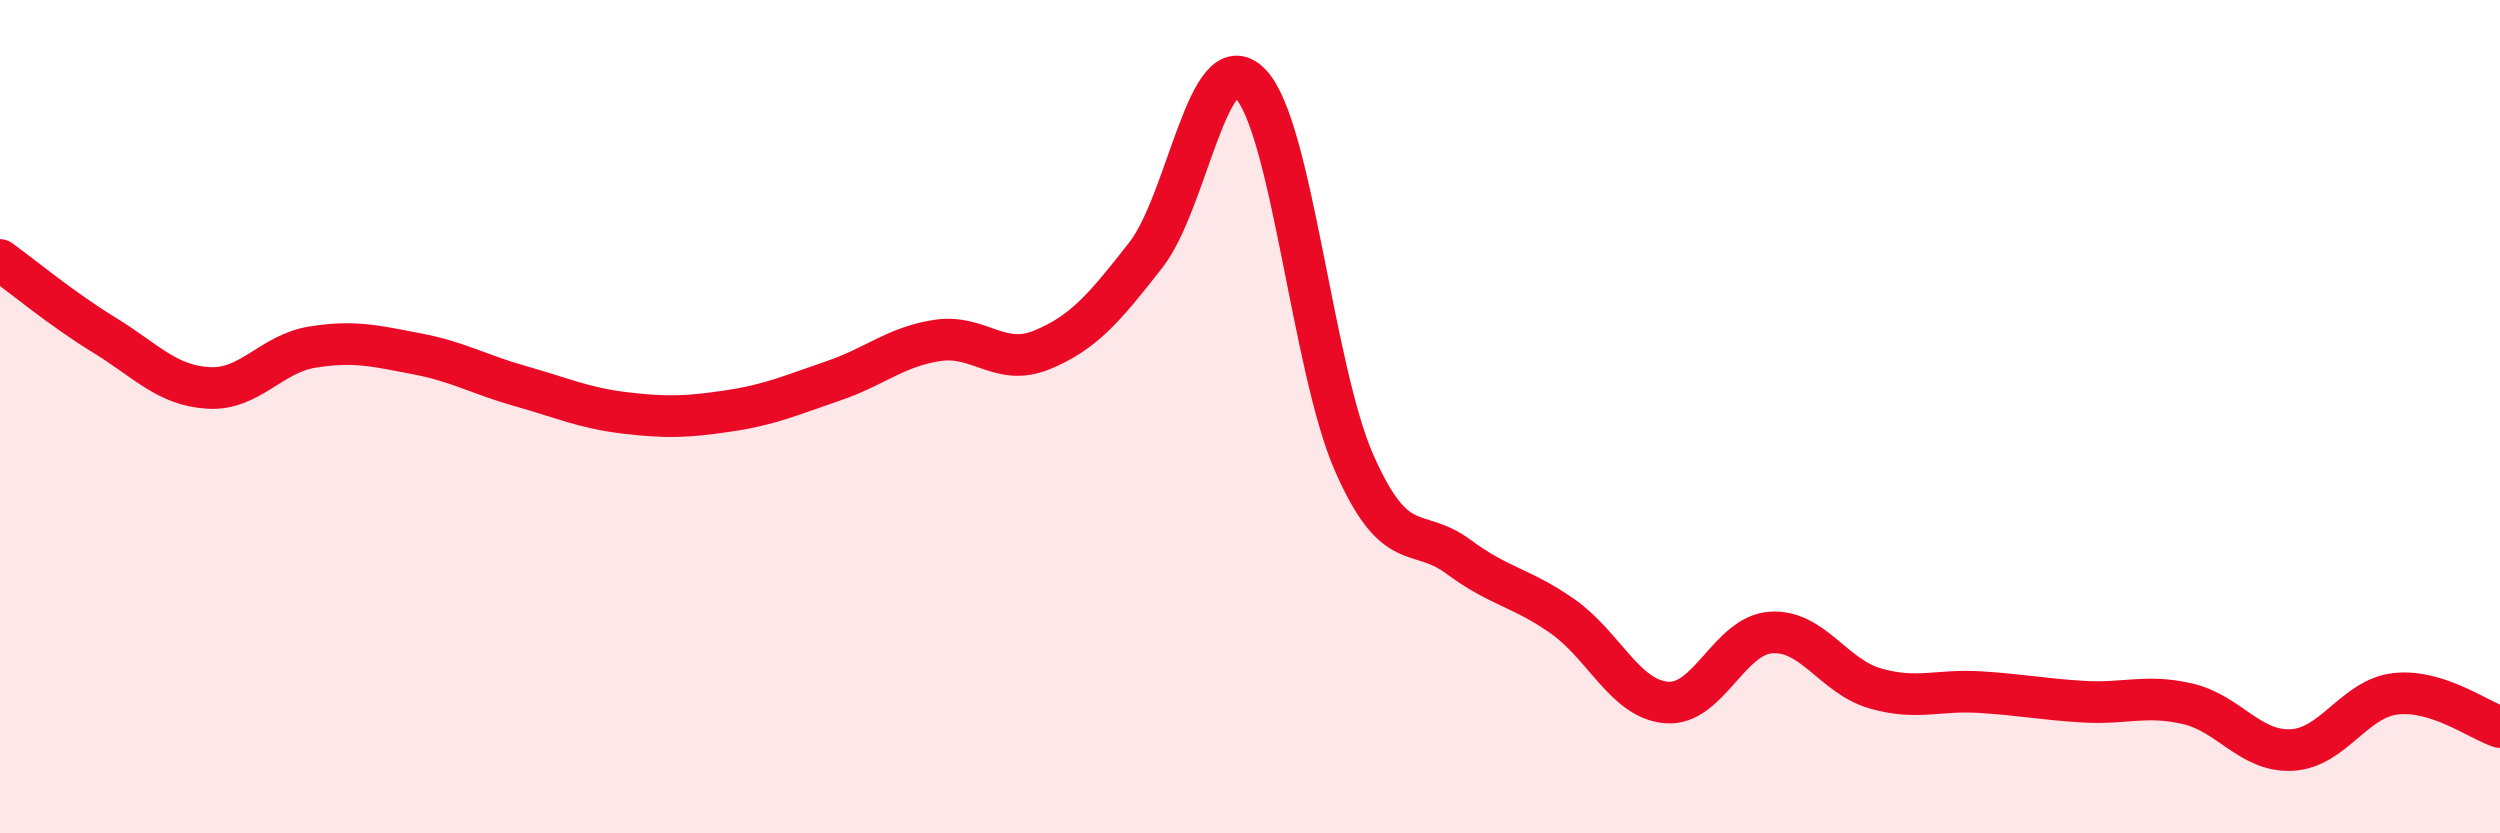 
    <svg width="60" height="20" viewBox="0 0 60 20" xmlns="http://www.w3.org/2000/svg">
      <path
        d="M 0,6.24 C 0.5,6.6 1.5,7.43 2.5,8.04 C 3.5,8.65 4,9.25 5,9.31 C 6,9.37 6.5,8.49 7.5,8.33 C 8.5,8.17 9,8.3 10,8.49 C 11,8.68 11.5,8.99 12.5,9.27 C 13.5,9.55 14,9.79 15,9.91 C 16,10.03 16.5,10.01 17.5,9.86 C 18.5,9.71 19,9.48 20,9.14 C 21,8.8 21.5,8.32 22.5,8.17 C 23.5,8.02 24,8.81 25,8.4 C 26,7.99 26.5,7.4 27.5,6.12 C 28.5,4.84 29,1 30,2 C 31,3 31.5,8.84 32.5,11.11 C 33.5,13.38 34,12.62 35,13.36 C 36,14.1 36.5,14.09 37.5,14.79 C 38.5,15.49 39,16.78 40,16.86 C 41,16.94 41.5,15.25 42.5,15.18 C 43.5,15.11 44,16.23 45,16.52 C 46,16.81 46.5,16.55 47.5,16.61 C 48.5,16.67 49,16.78 50,16.84 C 51,16.9 51.5,16.66 52.5,16.89 C 53.5,17.12 54,18.05 55,18 C 56,17.95 56.5,16.76 57.5,16.65 C 58.5,16.54 59.5,17.29 60,17.45L60 20L0 20Z"
        fill="#EB0A25"
        opacity="0.1"
        stroke-linecap="round"
        stroke-linejoin="round"
      />
      <path
        d="M 0,6.24 C 0.5,6.6 1.5,7.43 2.5,8.04 C 3.5,8.65 4,9.25 5,9.31 C 6,9.37 6.5,8.49 7.5,8.33 C 8.5,8.17 9,8.3 10,8.49 C 11,8.68 11.5,8.99 12.5,9.27 C 13.5,9.55 14,9.79 15,9.91 C 16,10.03 16.5,10.01 17.5,9.86 C 18.5,9.71 19,9.48 20,9.14 C 21,8.8 21.5,8.32 22.5,8.17 C 23.5,8.02 24,8.81 25,8.4 C 26,7.99 26.5,7.4 27.5,6.12 C 28.5,4.84 29,1 30,2 C 31,3 31.5,8.84 32.5,11.11 C 33.5,13.38 34,12.62 35,13.36 C 36,14.1 36.5,14.09 37.5,14.79 C 38.5,15.49 39,16.78 40,16.86 C 41,16.94 41.5,15.25 42.5,15.18 C 43.5,15.11 44,16.23 45,16.52 C 46,16.81 46.5,16.55 47.5,16.61 C 48.5,16.67 49,16.78 50,16.84 C 51,16.9 51.5,16.66 52.5,16.89 C 53.5,17.12 54,18.05 55,18 C 56,17.95 56.5,16.76 57.5,16.65 C 58.5,16.54 59.5,17.29 60,17.45"
        stroke="#EB0A25"
        stroke-width="1"
        fill="none"
        stroke-linecap="round"
        stroke-linejoin="round"
      />
    </svg>
  